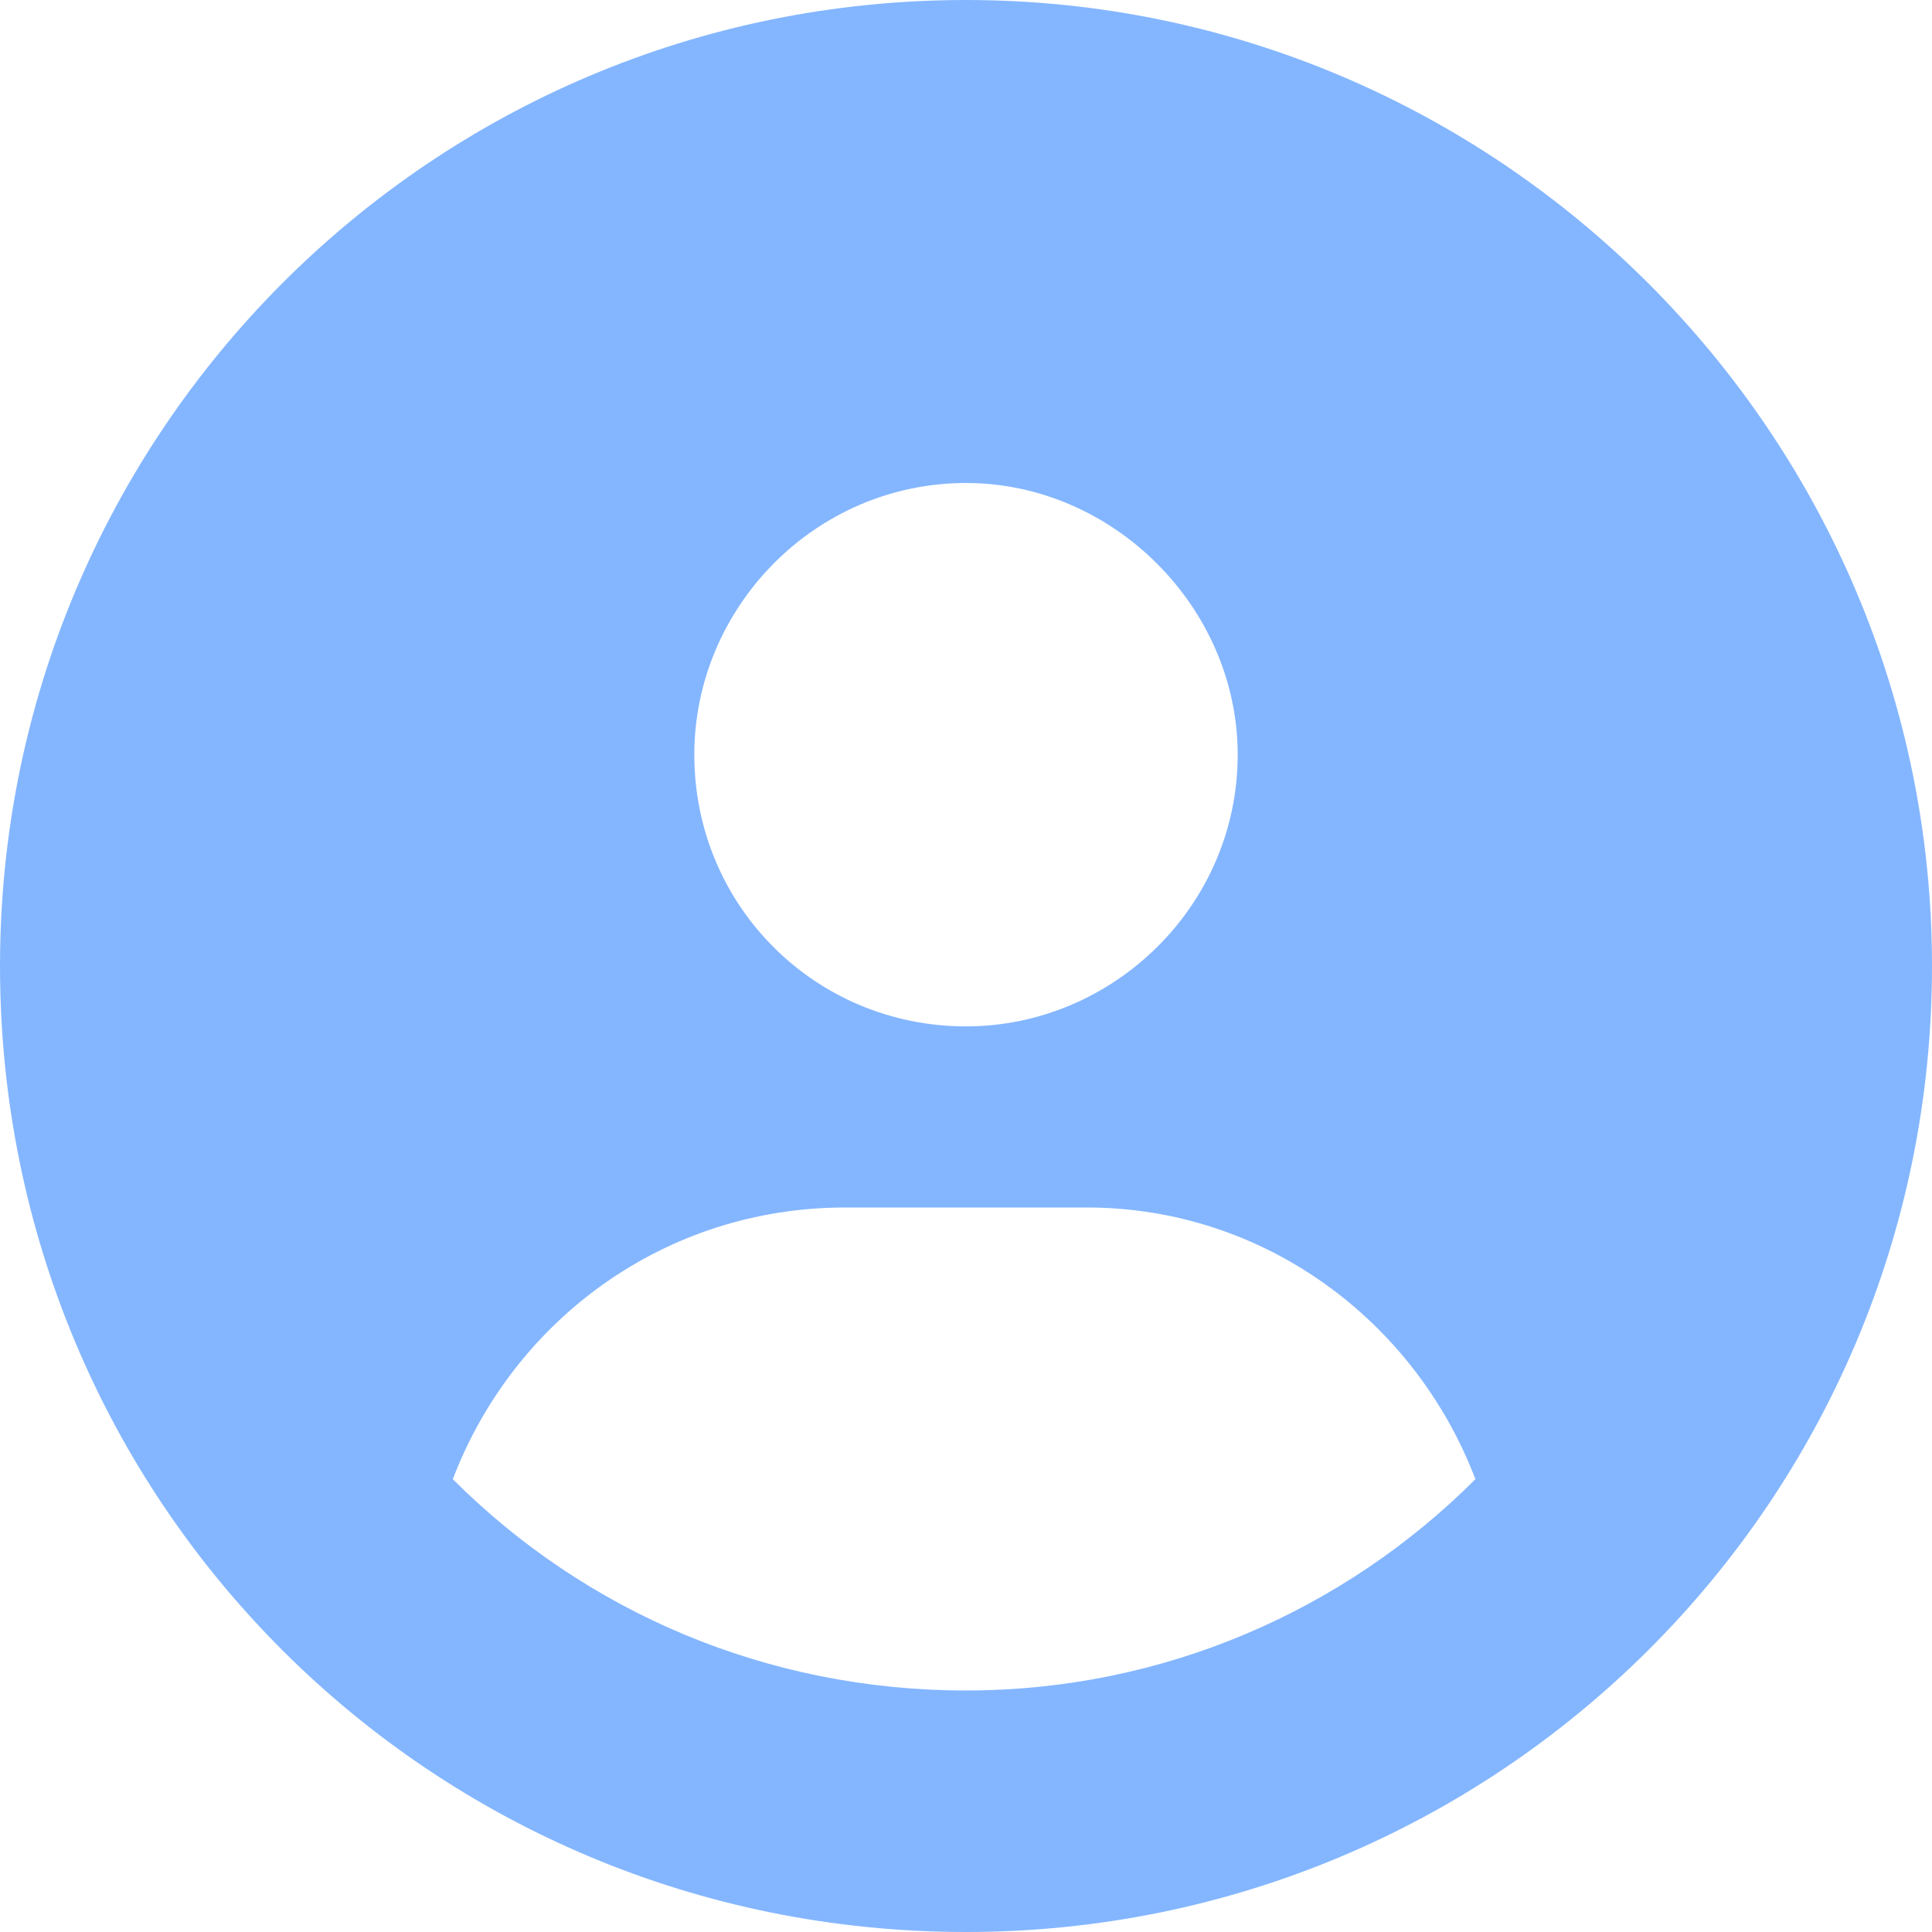 <svg width="24" height="24" viewBox="0 0 24 24" fill="none" xmlns="http://www.w3.org/2000/svg">
<path d="M12 0C5.344 0 0 5.391 0 12C0 18.656 5.344 24 12 24C18.609 24 24 18.656 24 12C24 5.391 18.609 0 12 0ZM12 6C13.828 6 15.375 7.547 15.375 9.375C15.375 11.25 13.828 12.75 12 12.75C10.125 12.75 8.625 11.25 8.625 9.375C8.625 7.547 10.125 6 12 6ZM12 21C9.516 21 7.266 20.016 5.625 18.375C6.375 16.406 8.25 15 10.5 15H13.5C15.703 15 17.578 16.406 18.328 18.375C16.688 20.016 14.438 21 12 21Z" fill="#84B6FF"/>
</svg>
